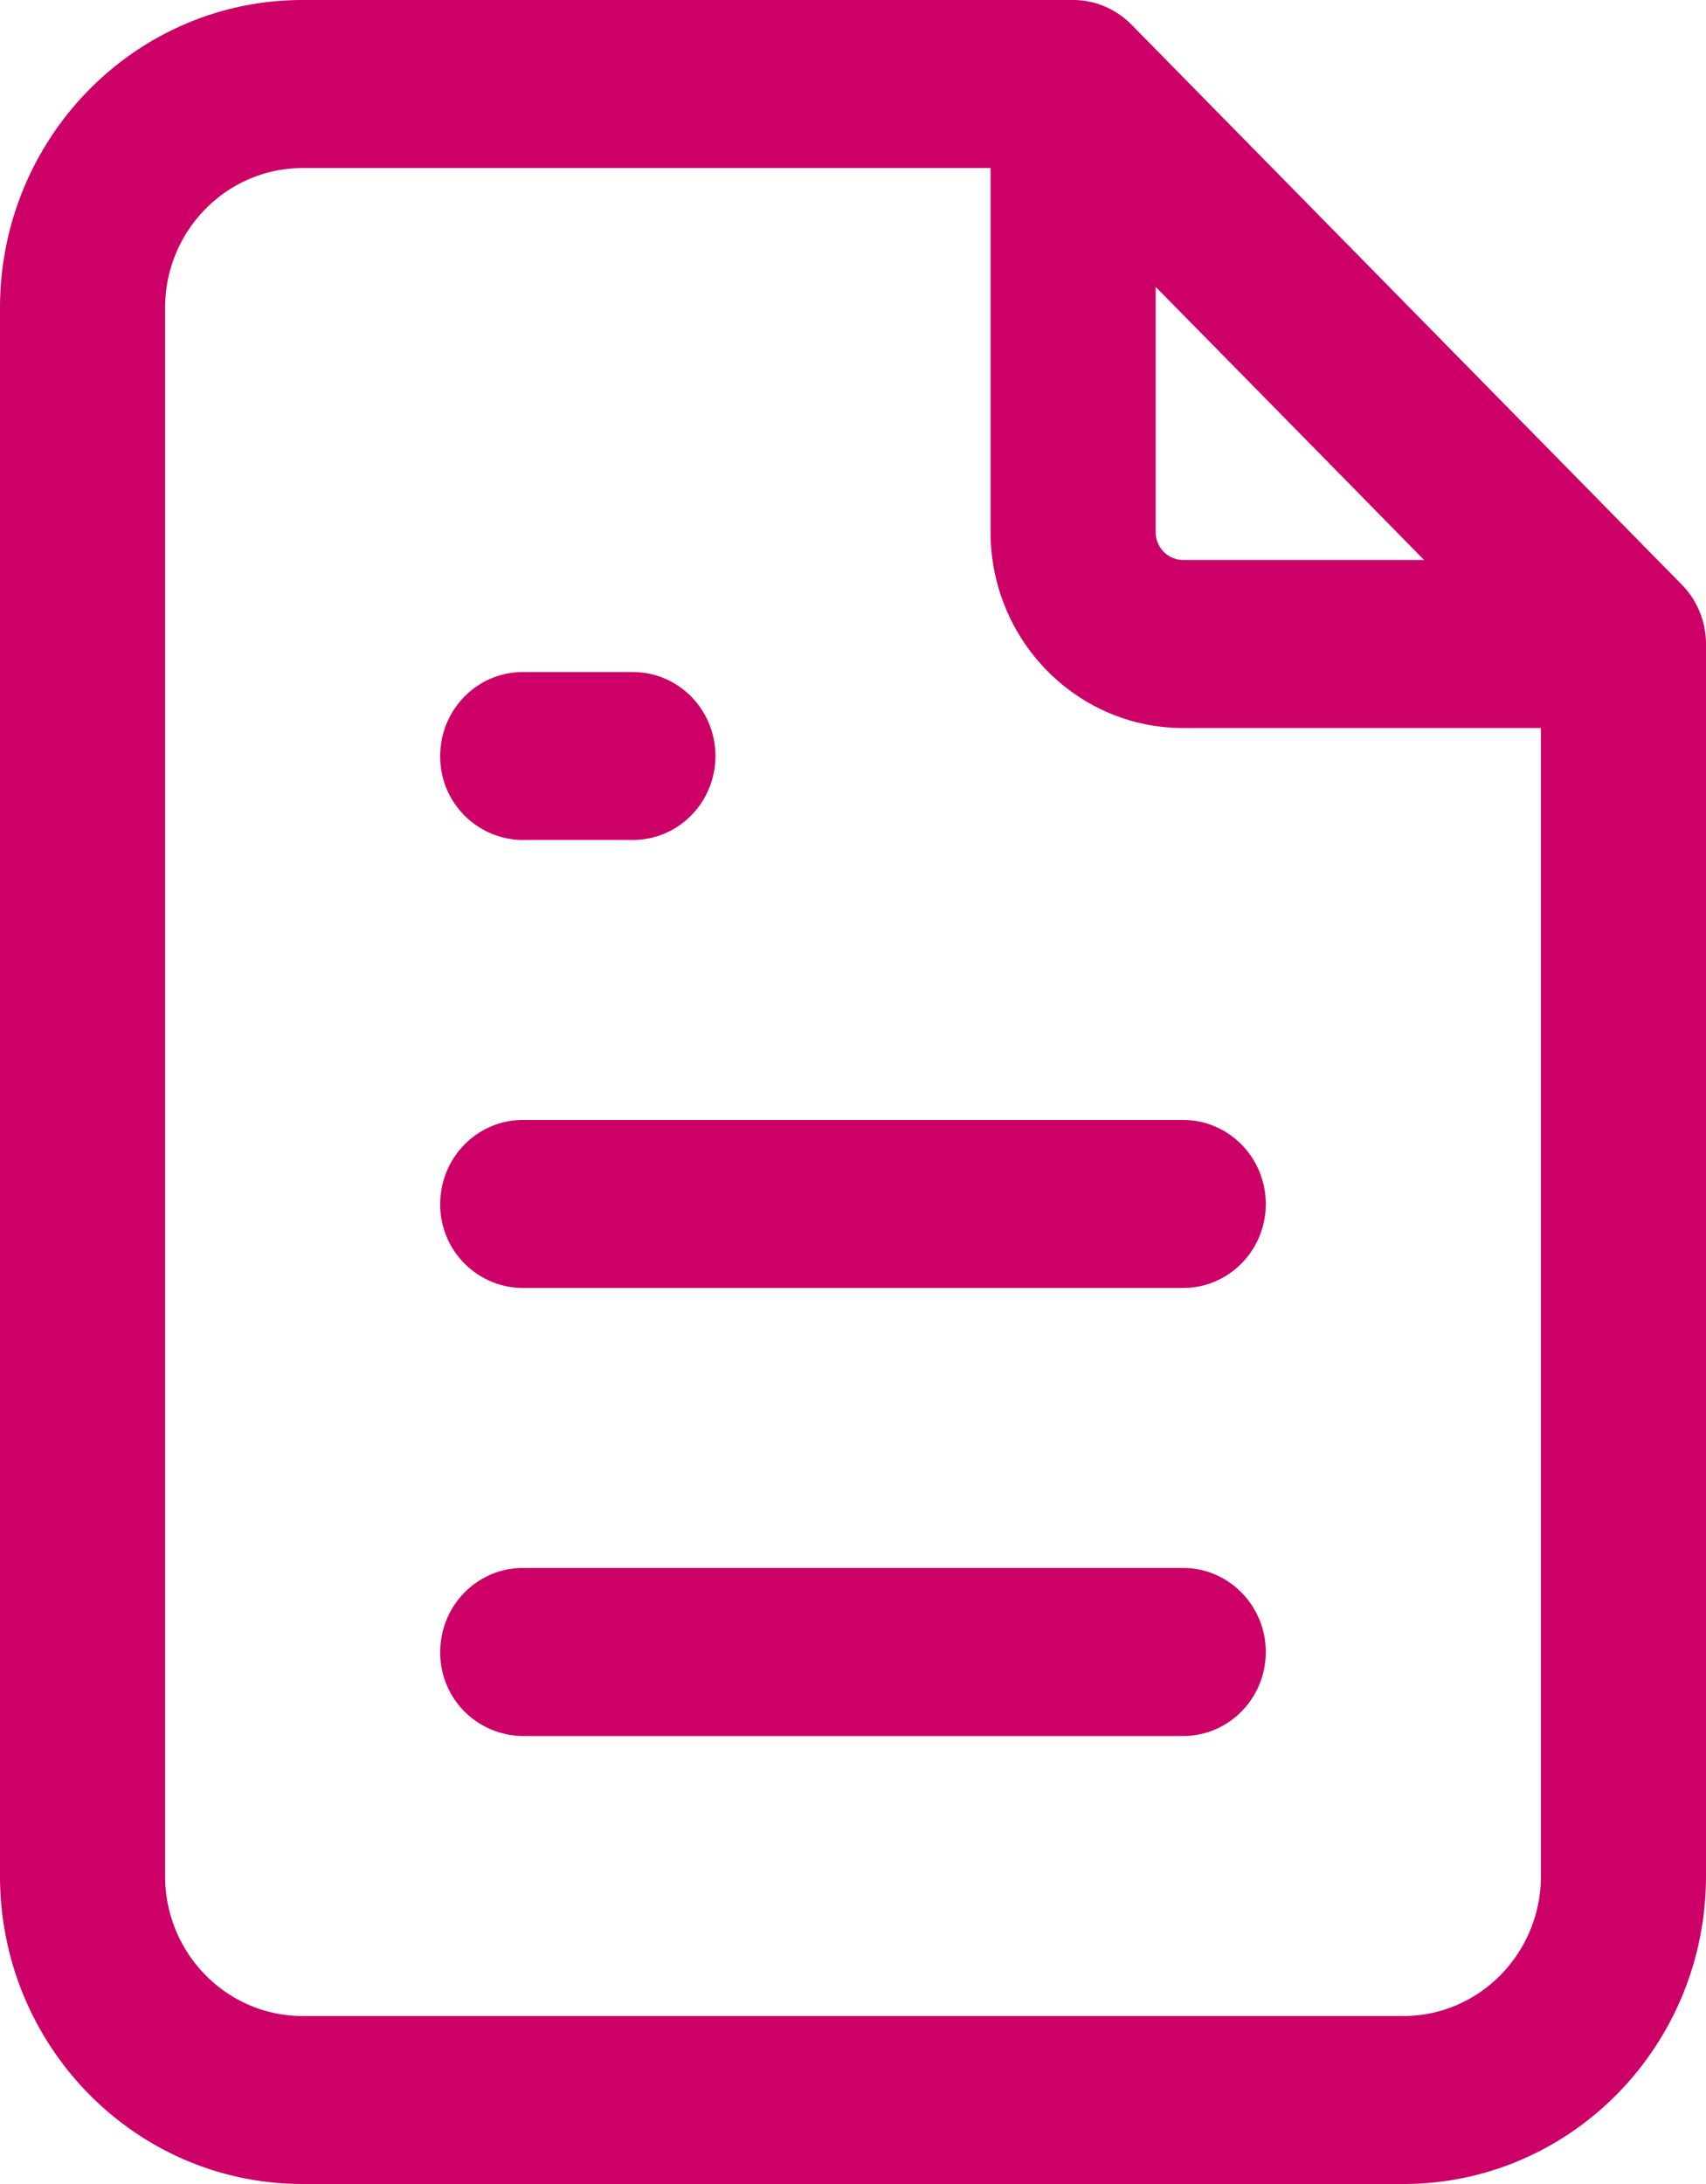 <svg xmlns="http://www.w3.org/2000/svg" width="25" height="32" fill="none"><path fill="#C06" fill-rule="evenodd" d="M25 9.436v18.051C25 29.98 23.015 32 20.564 32H4.435C1.985 32 0 29.98 0 27.487V4.513C0 2.02 1.985 0 4.435 0h11.29c.328 0 .633.135.856.361l8.064 8.205c.223.227.355.537.355.87ZM14.516 2.462H4.436c-1.113 0-2.017.919-2.017 2.05v22.975c0 1.133.904 2.052 2.016 2.052h16.13c1.112 0 2.016-.92 2.016-2.052v-16.82h-5.242c-1.56 0-2.823-1.287-2.823-2.872V2.462Zm6.353 5.743c-1.182-1.204-2.75-2.8-3.934-4.002v3.592c0 .226.181.41.404.41h3.53ZM7.661 25.436a1.22 1.22 0 0 1-1.21-1.23c0-.68.543-1.232 1.21-1.232h9.678c.667 0 1.21.552 1.21 1.231 0 .68-.543 1.231-1.21 1.231H7.66Zm0-13.128a1.22 1.22 0 0 1-1.21-1.231c0-.68.543-1.23 1.21-1.23h1.613c.668 0 1.21.55 1.21 1.23 0 .68-.542 1.23-1.21 1.23H7.661Zm0 6.564a1.22 1.22 0 0 1-1.21-1.23c0-.68.543-1.232 1.21-1.232h9.678c.667 0 1.21.552 1.21 1.231 0 .68-.543 1.23-1.21 1.23H7.66Z" clip-rule="evenodd"/></svg>